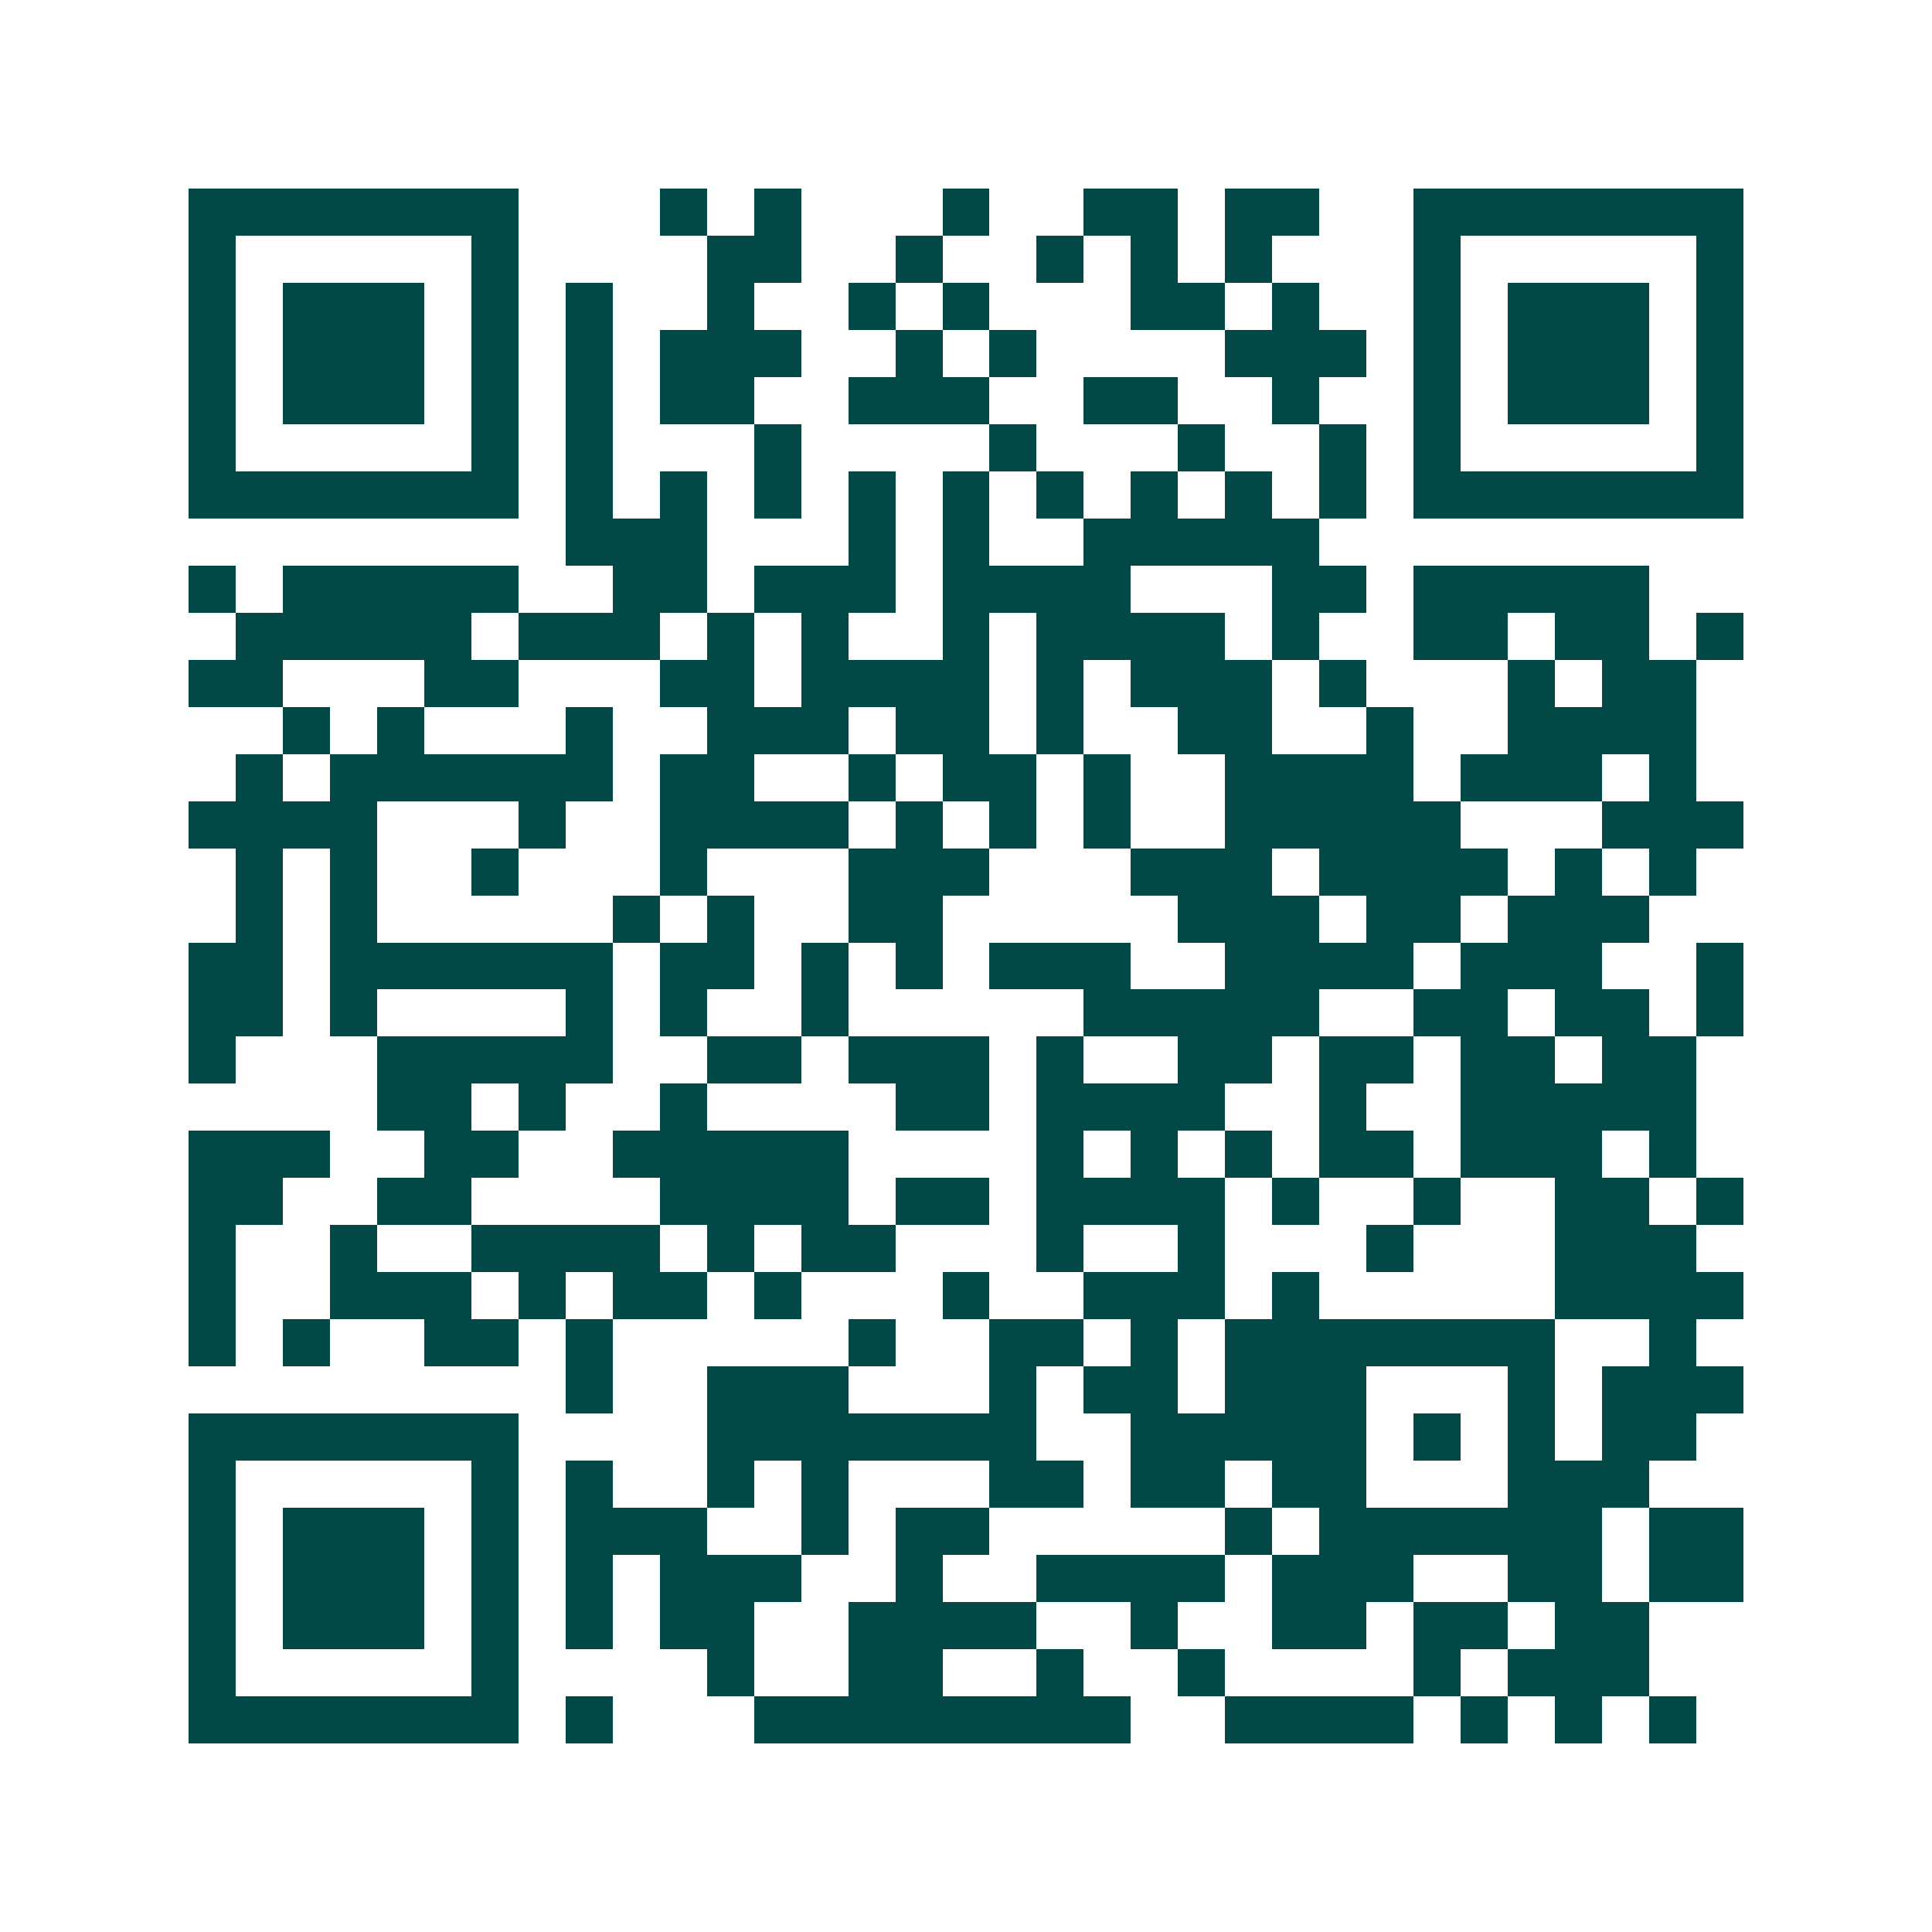 <svg xmlns="http://www.w3.org/2000/svg" width="200" height="200" viewBox="0 0 41 41" shape-rendering="crispEdges"><path fill="#ffffff" d="M0 0h41v41H0z"/><path stroke="#014847" d="M4 4.5h7m3 0h1m1 0h1m3 0h1m2 0h2m1 0h2m2 0h7M4 5.5h1m5 0h1m4 0h2m2 0h1m2 0h1m1 0h1m1 0h1m3 0h1m5 0h1M4 6.5h1m1 0h3m1 0h1m1 0h1m2 0h1m2 0h1m1 0h1m3 0h2m1 0h1m2 0h1m1 0h3m1 0h1M4 7.5h1m1 0h3m1 0h1m1 0h1m1 0h3m2 0h1m1 0h1m4 0h3m1 0h1m1 0h3m1 0h1M4 8.5h1m1 0h3m1 0h1m1 0h1m1 0h2m2 0h3m2 0h2m2 0h1m2 0h1m1 0h3m1 0h1M4 9.5h1m5 0h1m1 0h1m3 0h1m4 0h1m3 0h1m2 0h1m1 0h1m5 0h1M4 10.5h7m1 0h1m1 0h1m1 0h1m1 0h1m1 0h1m1 0h1m1 0h1m1 0h1m1 0h1m1 0h7M12 11.5h3m3 0h1m1 0h1m2 0h5M4 12.5h1m1 0h5m2 0h2m1 0h3m1 0h4m3 0h2m1 0h5M5 13.5h5m1 0h3m1 0h1m1 0h1m2 0h1m1 0h4m1 0h1m2 0h2m1 0h2m1 0h1M4 14.5h2m3 0h2m3 0h2m1 0h4m1 0h1m1 0h3m1 0h1m3 0h1m1 0h2M6 15.5h1m1 0h1m3 0h1m2 0h3m1 0h2m1 0h1m2 0h2m2 0h1m2 0h4M5 16.5h1m1 0h6m1 0h2m2 0h1m1 0h2m1 0h1m2 0h4m1 0h3m1 0h1M4 17.5h4m3 0h1m2 0h4m1 0h1m1 0h1m1 0h1m2 0h5m3 0h3M5 18.5h1m1 0h1m2 0h1m3 0h1m3 0h3m3 0h3m1 0h4m1 0h1m1 0h1M5 19.5h1m1 0h1m5 0h1m1 0h1m2 0h2m5 0h3m1 0h2m1 0h3M4 20.5h2m1 0h6m1 0h2m1 0h1m1 0h1m1 0h3m2 0h4m1 0h3m2 0h1M4 21.5h2m1 0h1m4 0h1m1 0h1m2 0h1m5 0h5m2 0h2m1 0h2m1 0h1M4 22.5h1m3 0h5m2 0h2m1 0h3m1 0h1m2 0h2m1 0h2m1 0h2m1 0h2M8 23.5h2m1 0h1m2 0h1m4 0h2m1 0h4m2 0h1m2 0h5M4 24.5h3m2 0h2m2 0h5m4 0h1m1 0h1m1 0h1m1 0h2m1 0h3m1 0h1M4 25.5h2m2 0h2m4 0h4m1 0h2m1 0h4m1 0h1m2 0h1m2 0h2m1 0h1M4 26.5h1m2 0h1m2 0h4m1 0h1m1 0h2m3 0h1m2 0h1m3 0h1m3 0h3M4 27.5h1m2 0h3m1 0h1m1 0h2m1 0h1m3 0h1m2 0h3m1 0h1m5 0h4M4 28.5h1m1 0h1m2 0h2m1 0h1m5 0h1m2 0h2m1 0h1m1 0h7m2 0h1M12 29.5h1m2 0h3m3 0h1m1 0h2m1 0h3m3 0h1m1 0h3M4 30.5h7m4 0h7m2 0h5m1 0h1m1 0h1m1 0h2M4 31.5h1m5 0h1m1 0h1m2 0h1m1 0h1m3 0h2m1 0h2m1 0h2m3 0h3M4 32.5h1m1 0h3m1 0h1m1 0h3m2 0h1m1 0h2m5 0h1m1 0h6m1 0h2M4 33.5h1m1 0h3m1 0h1m1 0h1m1 0h3m2 0h1m2 0h4m1 0h3m2 0h2m1 0h2M4 34.5h1m1 0h3m1 0h1m1 0h1m1 0h2m2 0h4m2 0h1m2 0h2m1 0h2m1 0h2M4 35.5h1m5 0h1m4 0h1m2 0h2m2 0h1m2 0h1m4 0h1m1 0h3M4 36.5h7m1 0h1m3 0h8m2 0h4m1 0h1m1 0h1m1 0h1"/></svg>

